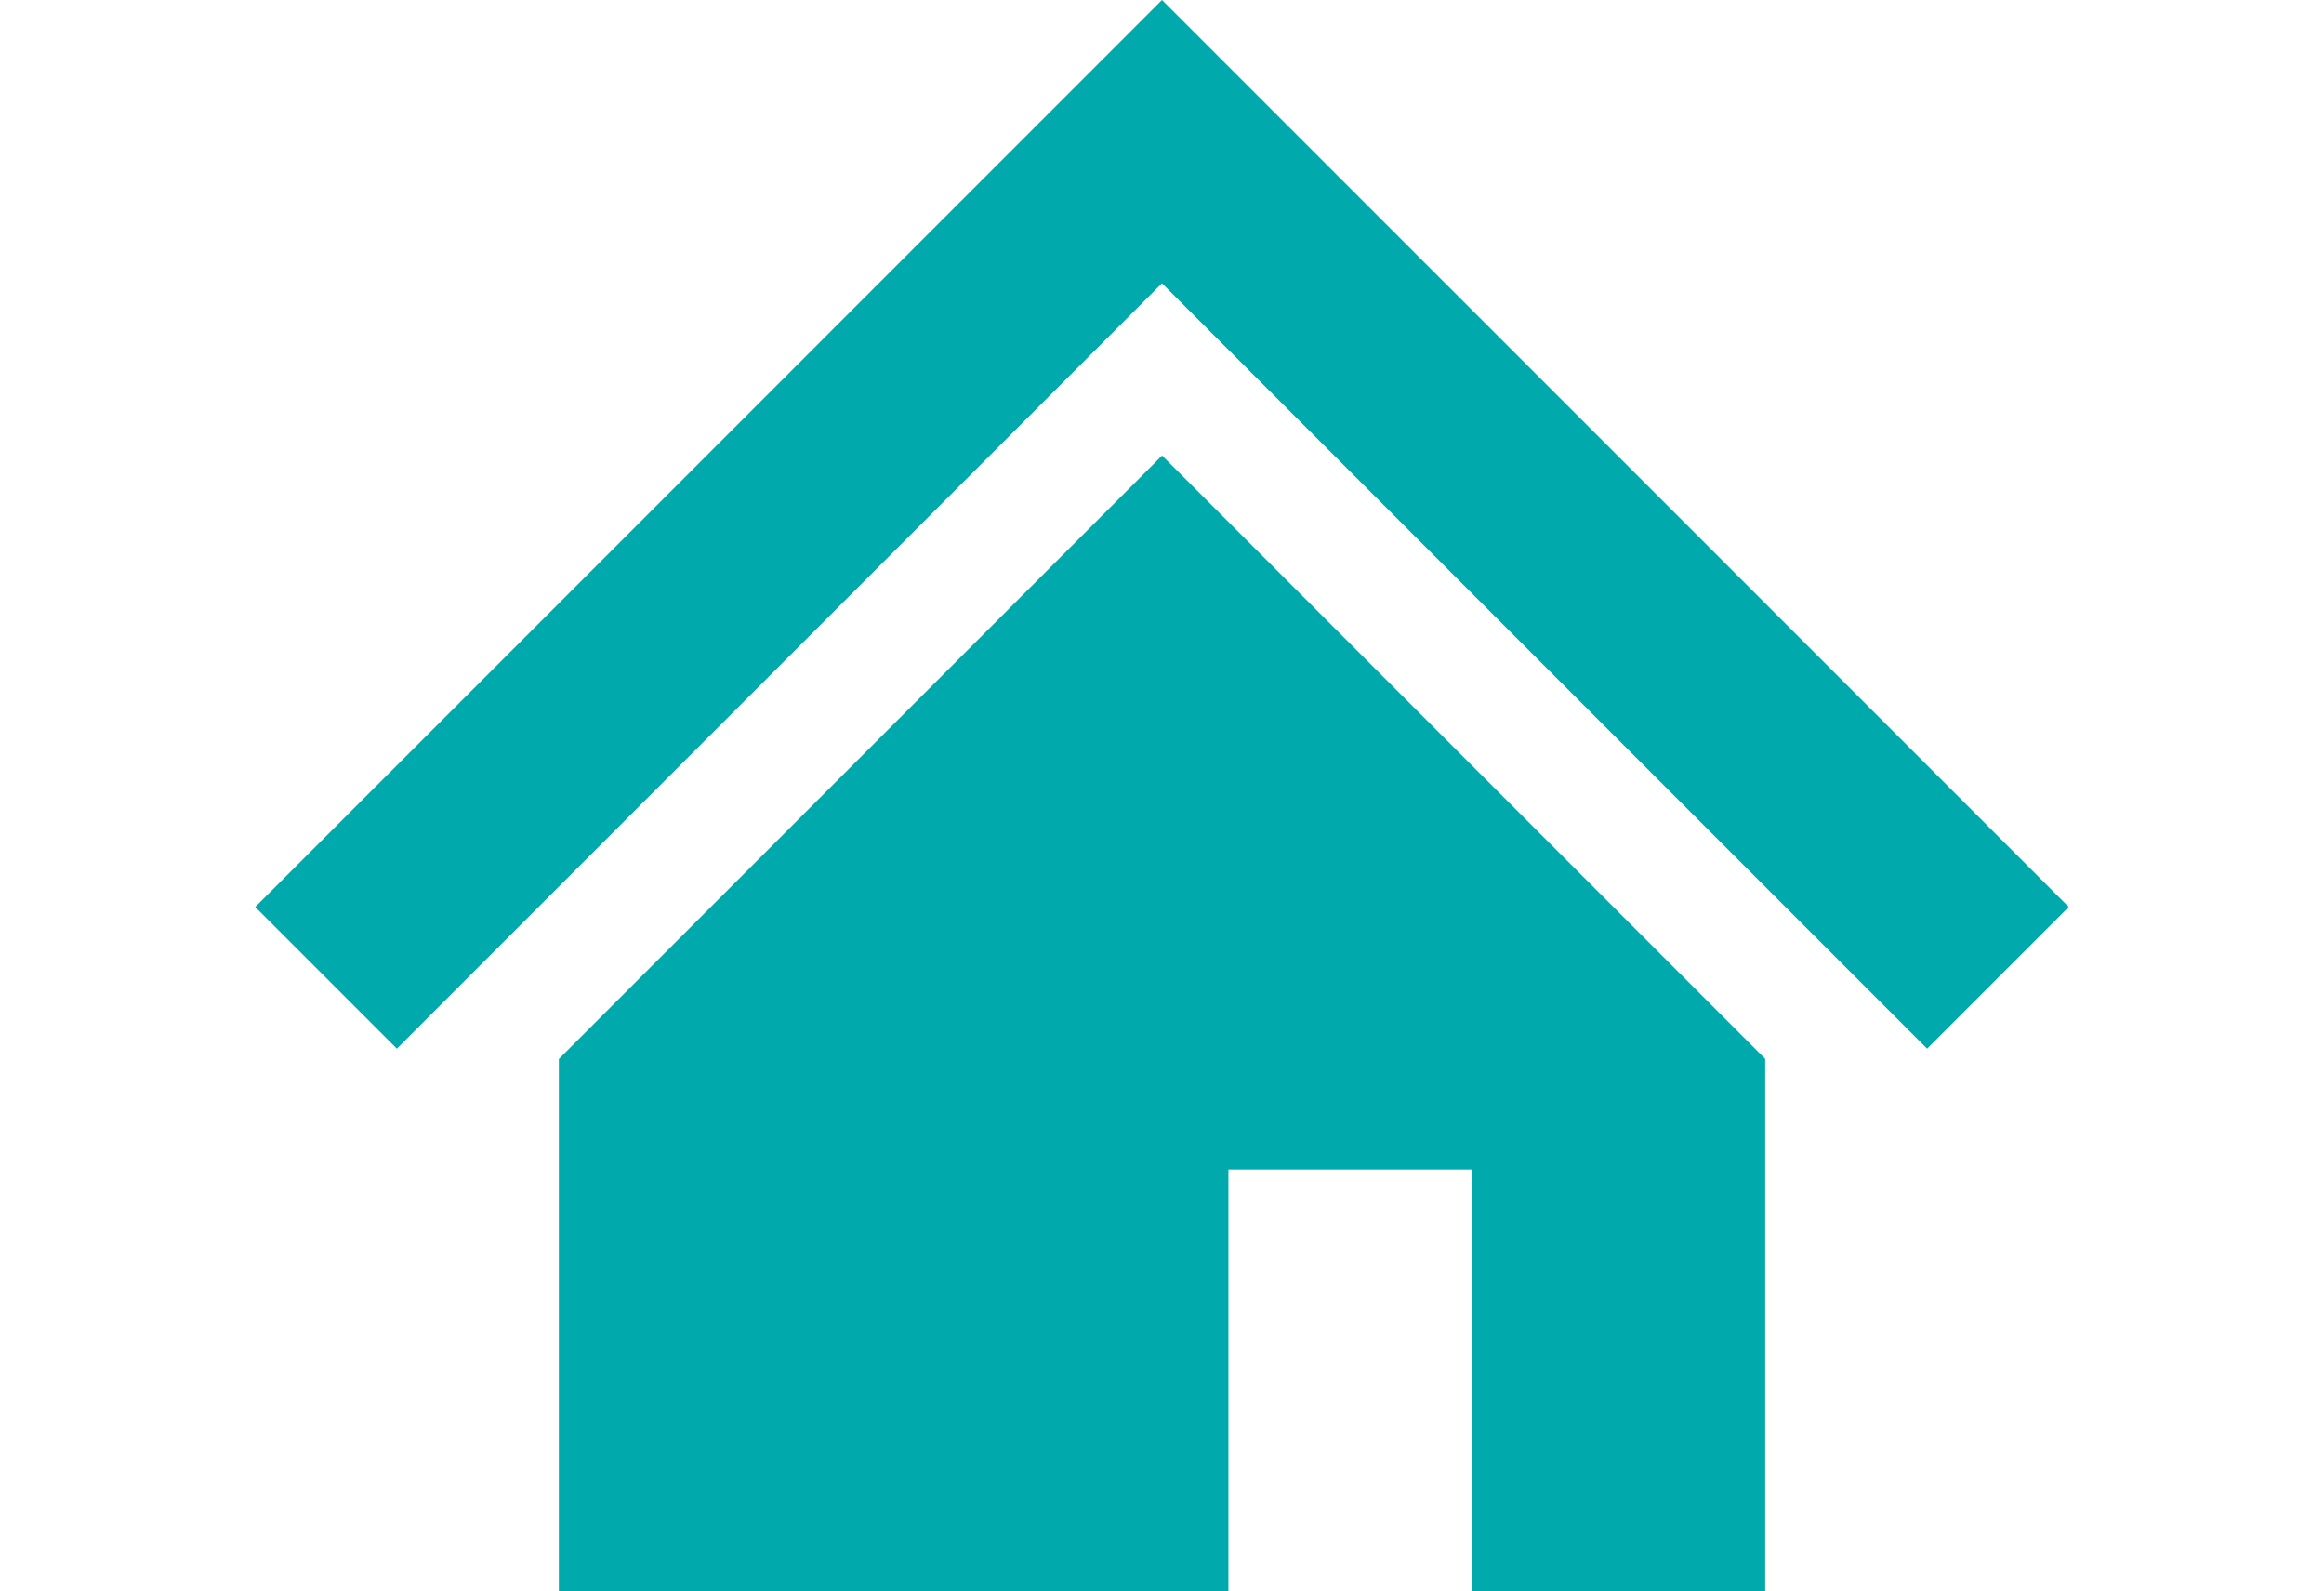 <?xml version="1.0" encoding="UTF-8"?>
<!-- Generator: Adobe Illustrator 15.0.0, SVG Export Plug-In . SVG Version: 6.00 Build 0)  -->
<svg xmlns="http://www.w3.org/2000/svg" xmlns:xlink="http://www.w3.org/1999/xlink" id="レイヤー_1" x="0px" y="0px" width="102.004px" height="69.812px" viewBox="0 0 102.004 69.812" xml:space="preserve">
<g>
	<polygon fill="#00A9AC" points="80,28.997 64.811,13.809 51.001,0 37.193,13.809 21.997,29.006 11.203,39.798 17.419,46.015    28.212,35.221 43.41,20.025 51.001,12.431 58.596,20.025 73.784,35.215 84.584,46.015 90.801,39.798  "></polygon>
	<polygon fill="#00A9AC" points="24.529,46.468 24.529,69.812 53.917,69.812 53.917,51.314 64.618,51.314 64.618,69.812    77.477,69.812 77.477,46.46 51.005,19.99  "></polygon>
</g>
</svg>
